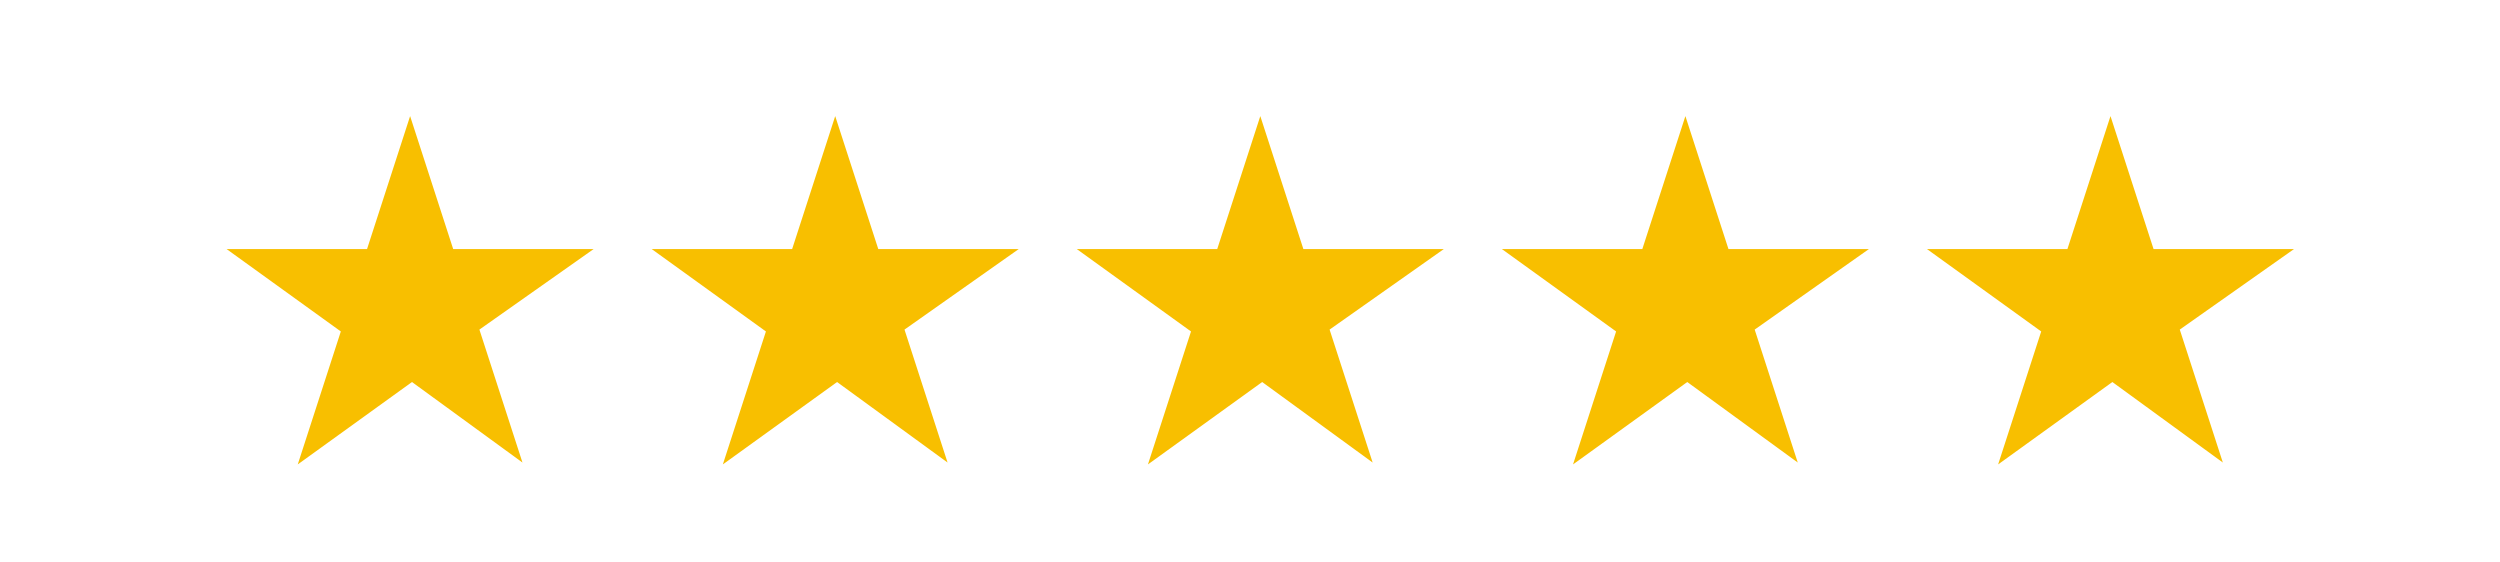 <?xml version="1.0" encoding="utf-8"?>
<!-- Generator: Adobe Illustrator 24.1.3, SVG Export Plug-In . SVG Version: 6.00 Build 0)  -->
<svg version="1.1" id="Layer_1" xmlns="http://www.w3.org/2000/svg" xmlns:xlink="http://www.w3.org/1999/xlink" x="0px" y="0px"
	 viewBox="0 0 133.5 30" style="enable-background:new 0 0 133.5 30;" xml:space="preserve">
<style type="text/css">
	.st0{fill:#F8BF00;}
</style>
<path class="st0" d="M54.4,13.3h-7.5l-2.3-7.1l-2.3,7.1h-7.5l6.1,4.4l-2.3,7.1l6.1-4.4l5.9,4.3l-2.3-7.1L54.4,13.3z"/>
<path class="st0" d="M77.1,13.3h-7.5l-2.3-7.1L65,13.3h-7.5l6.1,4.4l-2.3,7.1l6.1-4.4l5.9,4.3L71,17.6L77.1,13.3z"/>
<path class="st0" d="M122.5,13.3H115l-2.3-7.1l-2.3,7.1h-7.5l6.1,4.4l-2.3,7.1l6.1-4.4l5.9,4.3l-2.3-7.1L122.5,13.3z"/>
<path class="st0" d="M99.8,13.3h-7.5L90,6.2l-2.3,7.1h-7.5l6.1,4.4L84,24.8l6.1-4.4l5.9,4.3l-2.3-7.1L99.8,13.3z"/>
<path class="st0" d="M31.7,13.3h-7.5l-2.3-7.1l-2.3,7.1h-7.5l6.1,4.4l-2.3,7.1l6.1-4.4l5.9,4.3l-2.3-7.1L31.7,13.3z"/>
</svg>
